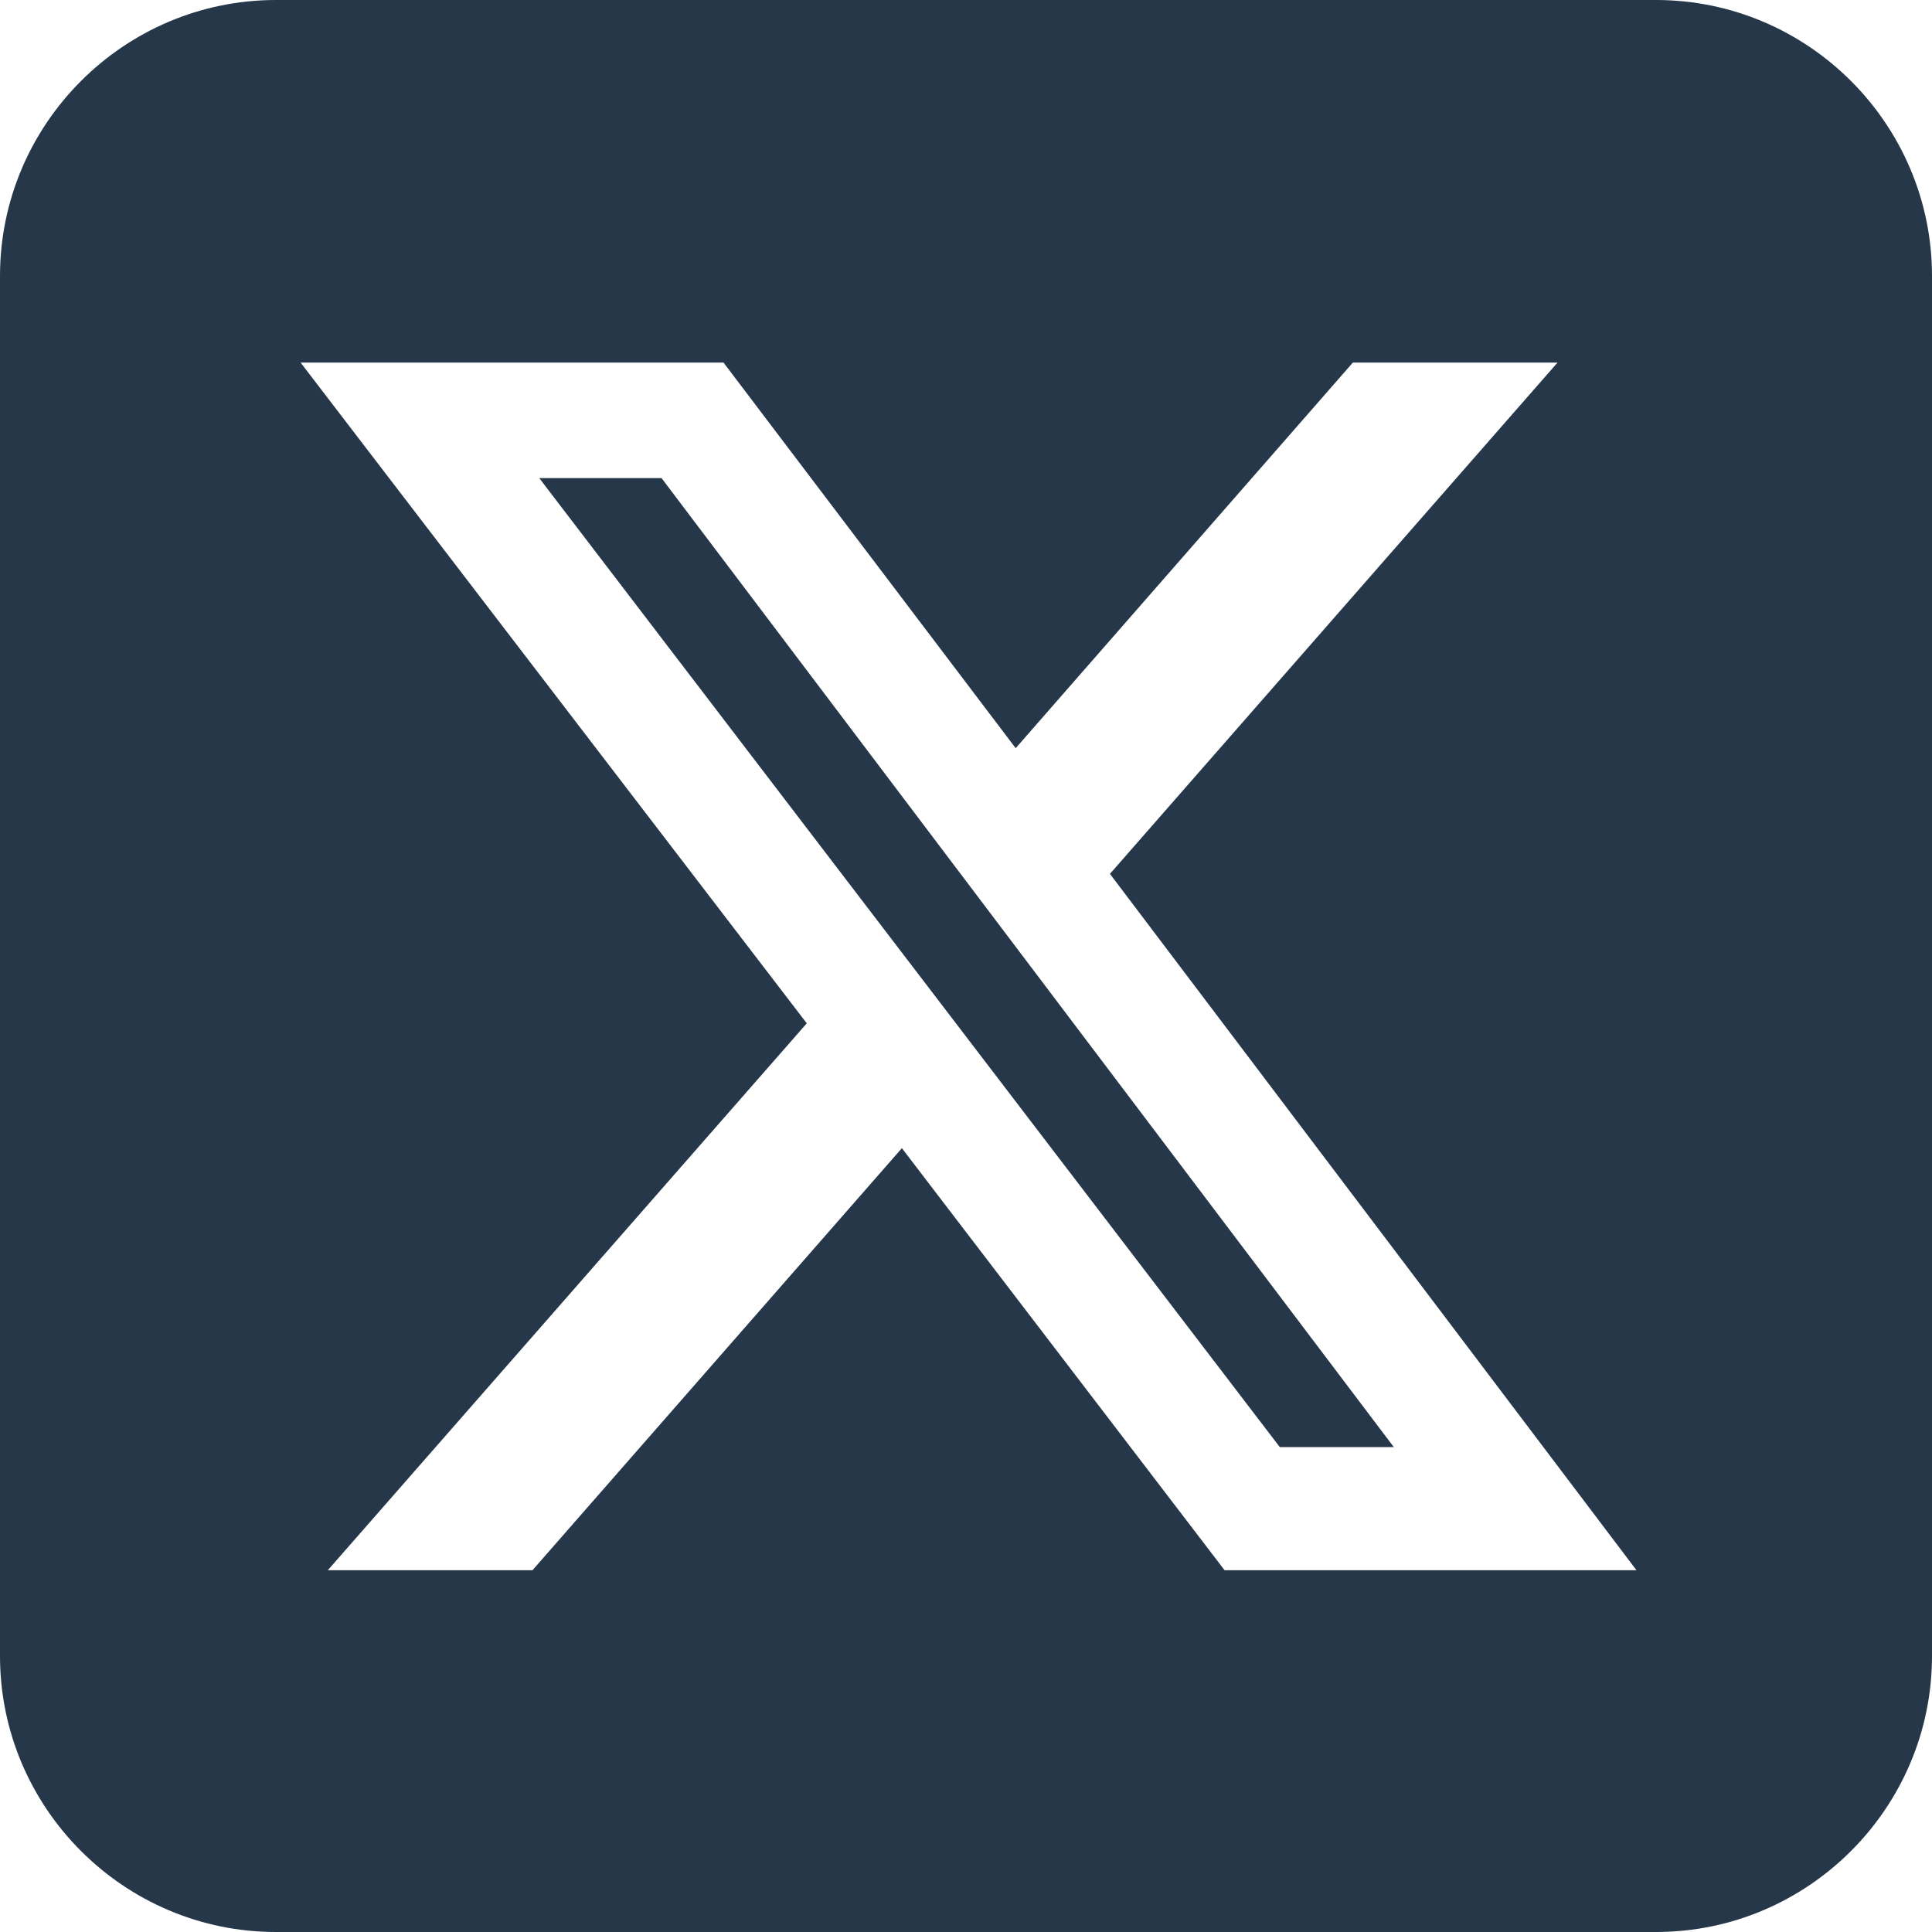 <?xml version="1.0" encoding="UTF-8"?>
<svg style="fill: #26374A;" id="Labels" xmlns="http://www.w3.org/2000/svg" width="22.75" height="22.75" viewBox="0 0 22.75 22.75">
  <path d="m3.25,0C1.46,0,0,1.46,0,3.25v16.25c0,1.79,1.46,3.25,3.25,3.25h16.25c1.79,0,3.25-1.46,3.25-3.25V3.25c0-1.79-1.46-3.25-3.25-3.25H3.25Zm15.09,4.27l-5.27,6.02,6.2,8.2h-4.85l-3.8-4.97-4.35,4.97h-2.41l5.64-6.44L3.54,4.27h4.98l3.44,4.54,3.97-4.54h2.41Zm-1.92,12.78L7.79,5.63h-1.44l8.72,11.41h1.34Z"/>
</svg>